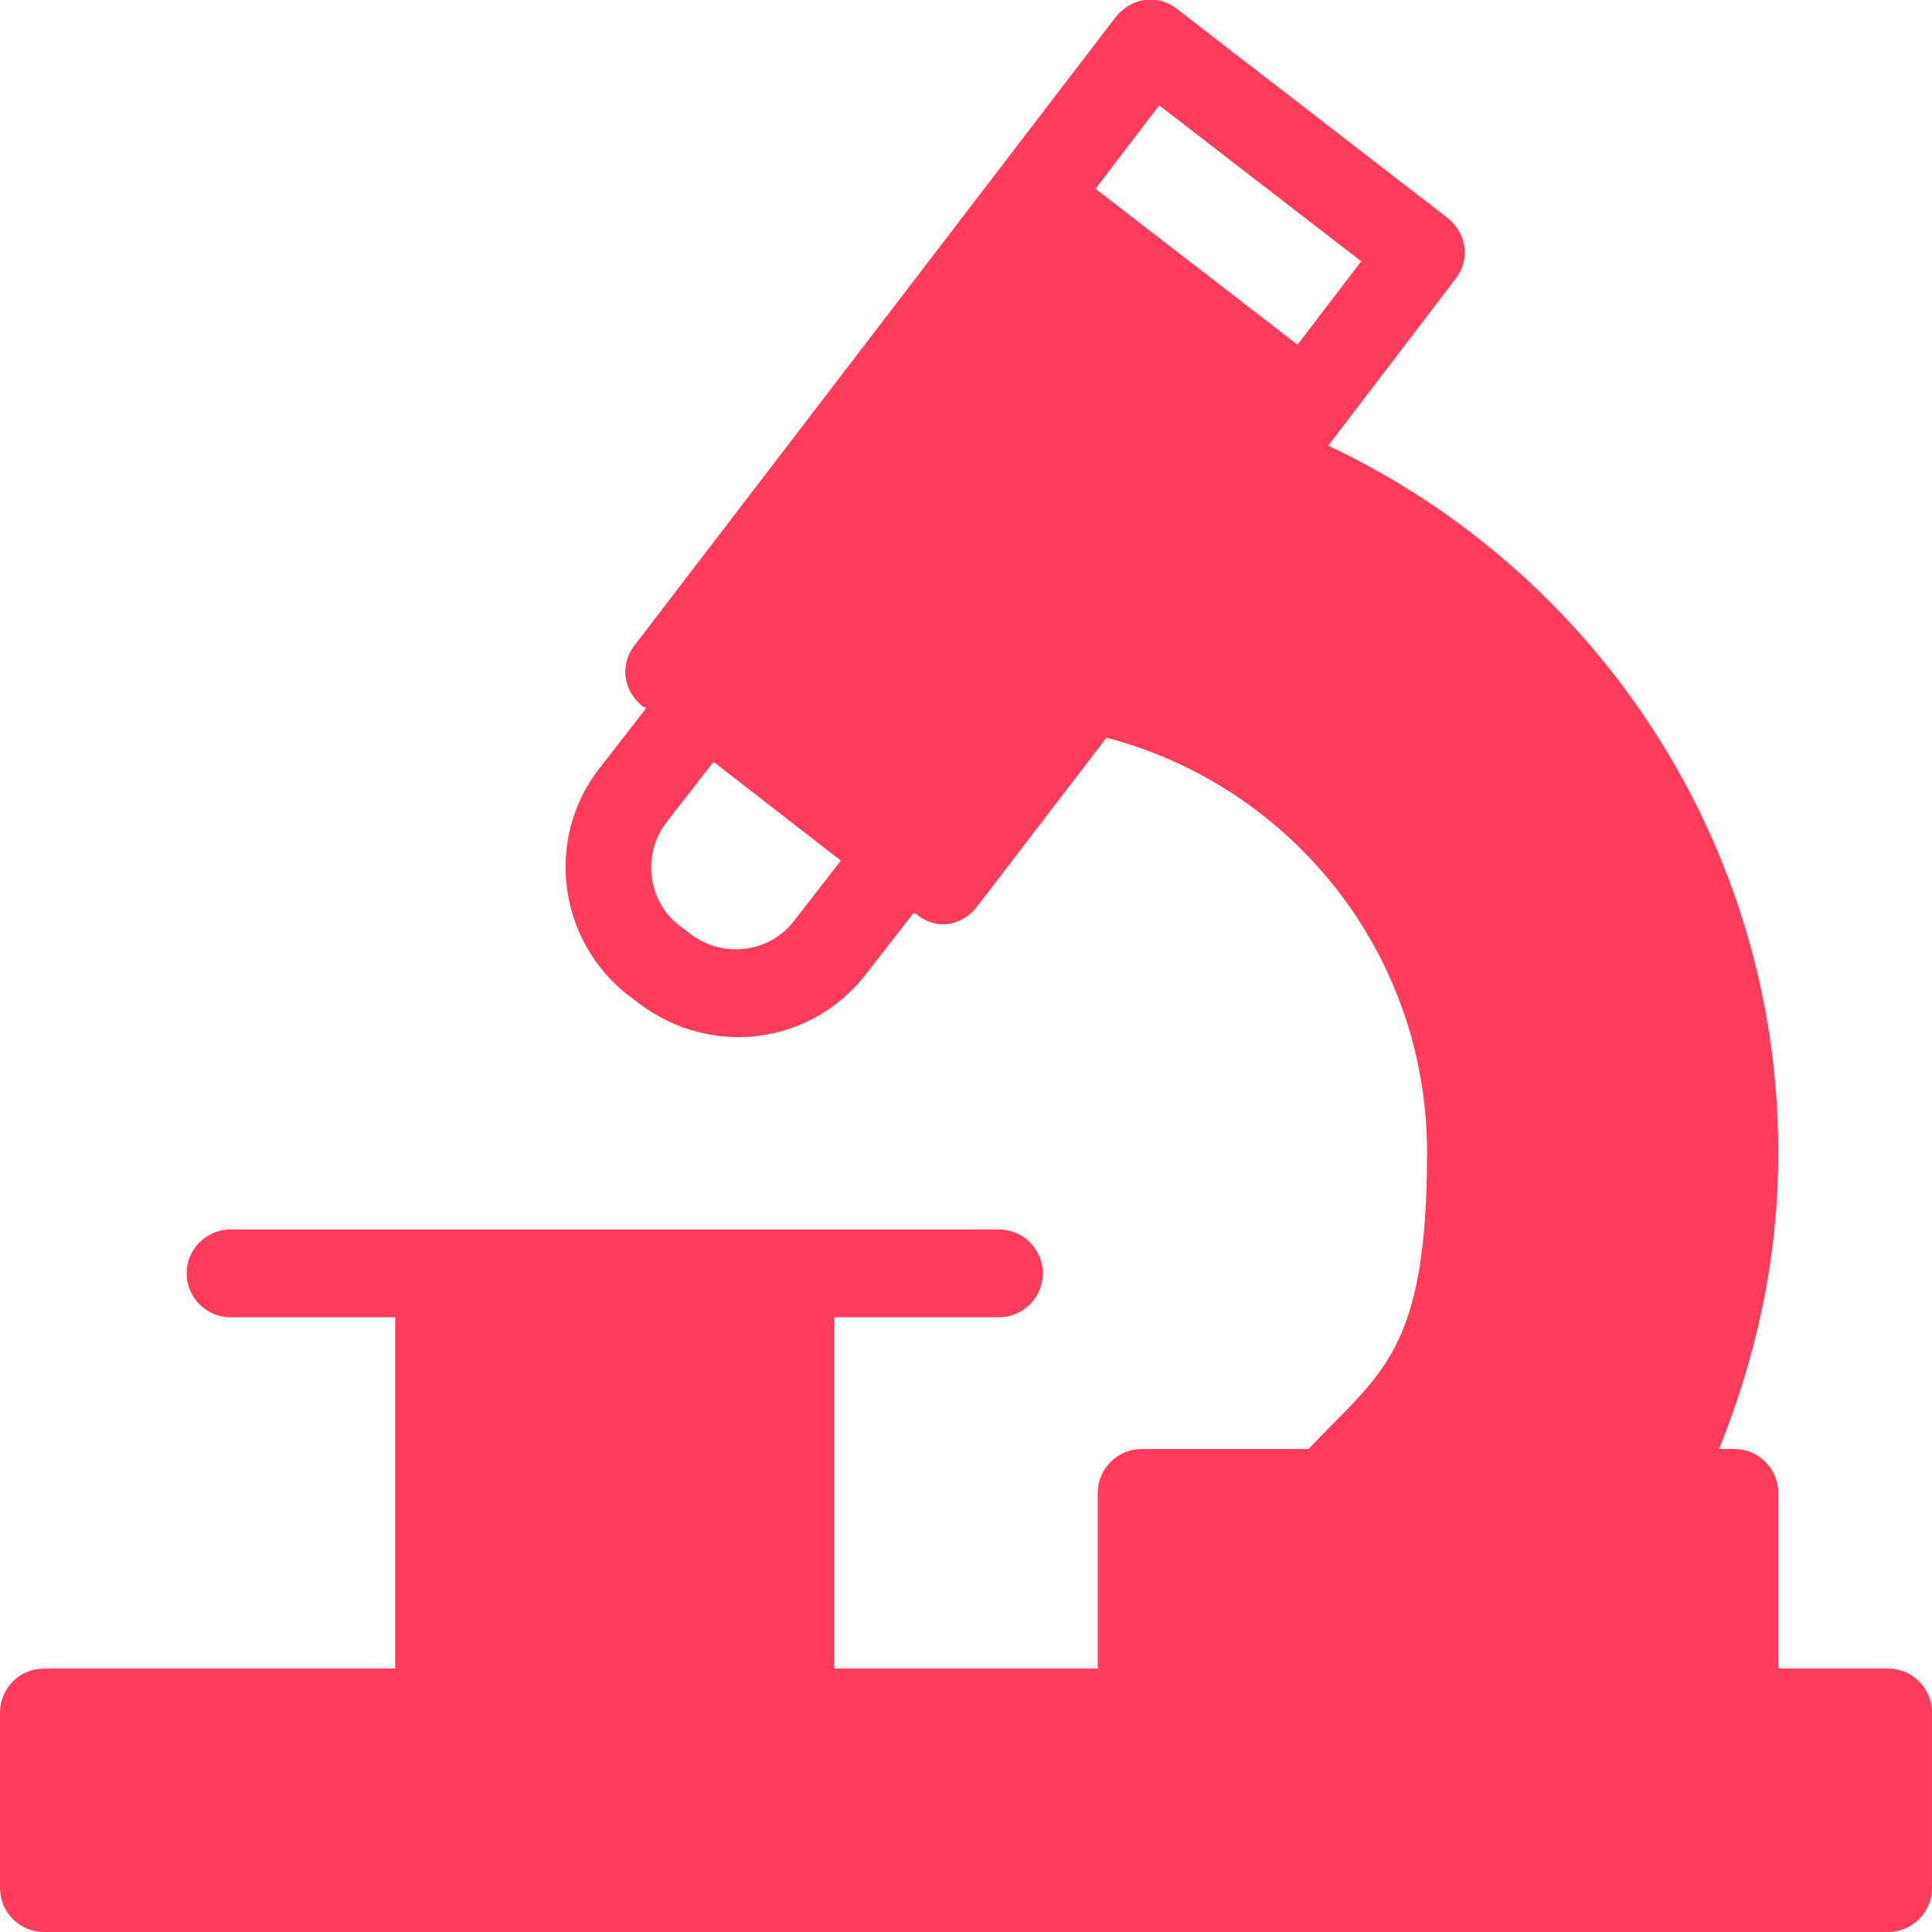<?xml version="1.0" encoding="UTF-8"?>
<svg id="Layer_1" xmlns="http://www.w3.org/2000/svg" version="1.1" viewBox="0 0 88 88">
  <!-- Generator: Adobe Illustrator 29.3.1, SVG Export Plug-In . SVG Version: 2.1.0 Build 151)  -->
  <defs>
    <style>
      .st0 {
        fill: #ff3c5b;
        fill-rule: evenodd;
      }
    </style>
  </defs>
  <path class="st0" d="M29.4,32.3l-2.1,2.7c-2.5,3.2-1.9,7.9,1.4,10.4l.4.3c3.3,2.5,7.9,1.9,10.4-1.4l2.1-2.7h.1c.9.8,2.1.6,2.8-.3l5.9-7.7c8.4,2.2,14.6,9.8,14.6,18.9s-2.1,10-5.4,13.5h-7.6c-1.1,0-2,.9-2,2v8h-12v-16h7.5c1.1,0,2-.9,2-2s-.9-2-2-2H10.5c-1.1,0-2,.9-2,2s.9,2,2,2h7.5v16H2c-1.1,0-2,.9-2,2v8c0,1.1.9,2,2,2h84c1.1,0,2-.9,2-2v-8c0-1.1-.9-2-2-2h-5v-8c0-1.1-.9-2-2-2h-.7c1.7-4.2,2.7-8.7,2.7-13.5,0-14.2-8.4-26.5-20.5-32.2l5.8-7.6c.7-.9.5-2.1-.4-2.8L53.6.4c-.9-.7-2.1-.5-2.8.4l-21.9,28.6c-.7.9-.5,2.1.4,2.8h.1c0,0,0,0,0,0ZM32.5,34.7l5.8,4.5-2.1,2.7c-1.1,1.5-3.3,1.8-4.8.6l-.4-.3c-1.5-1.1-1.8-3.3-.6-4.8l2.1-2.7h0ZM49.9,8.6l2.9-3.8,9.2,7.1-2.9,3.8-9.2-7.1Z"/>
</svg>